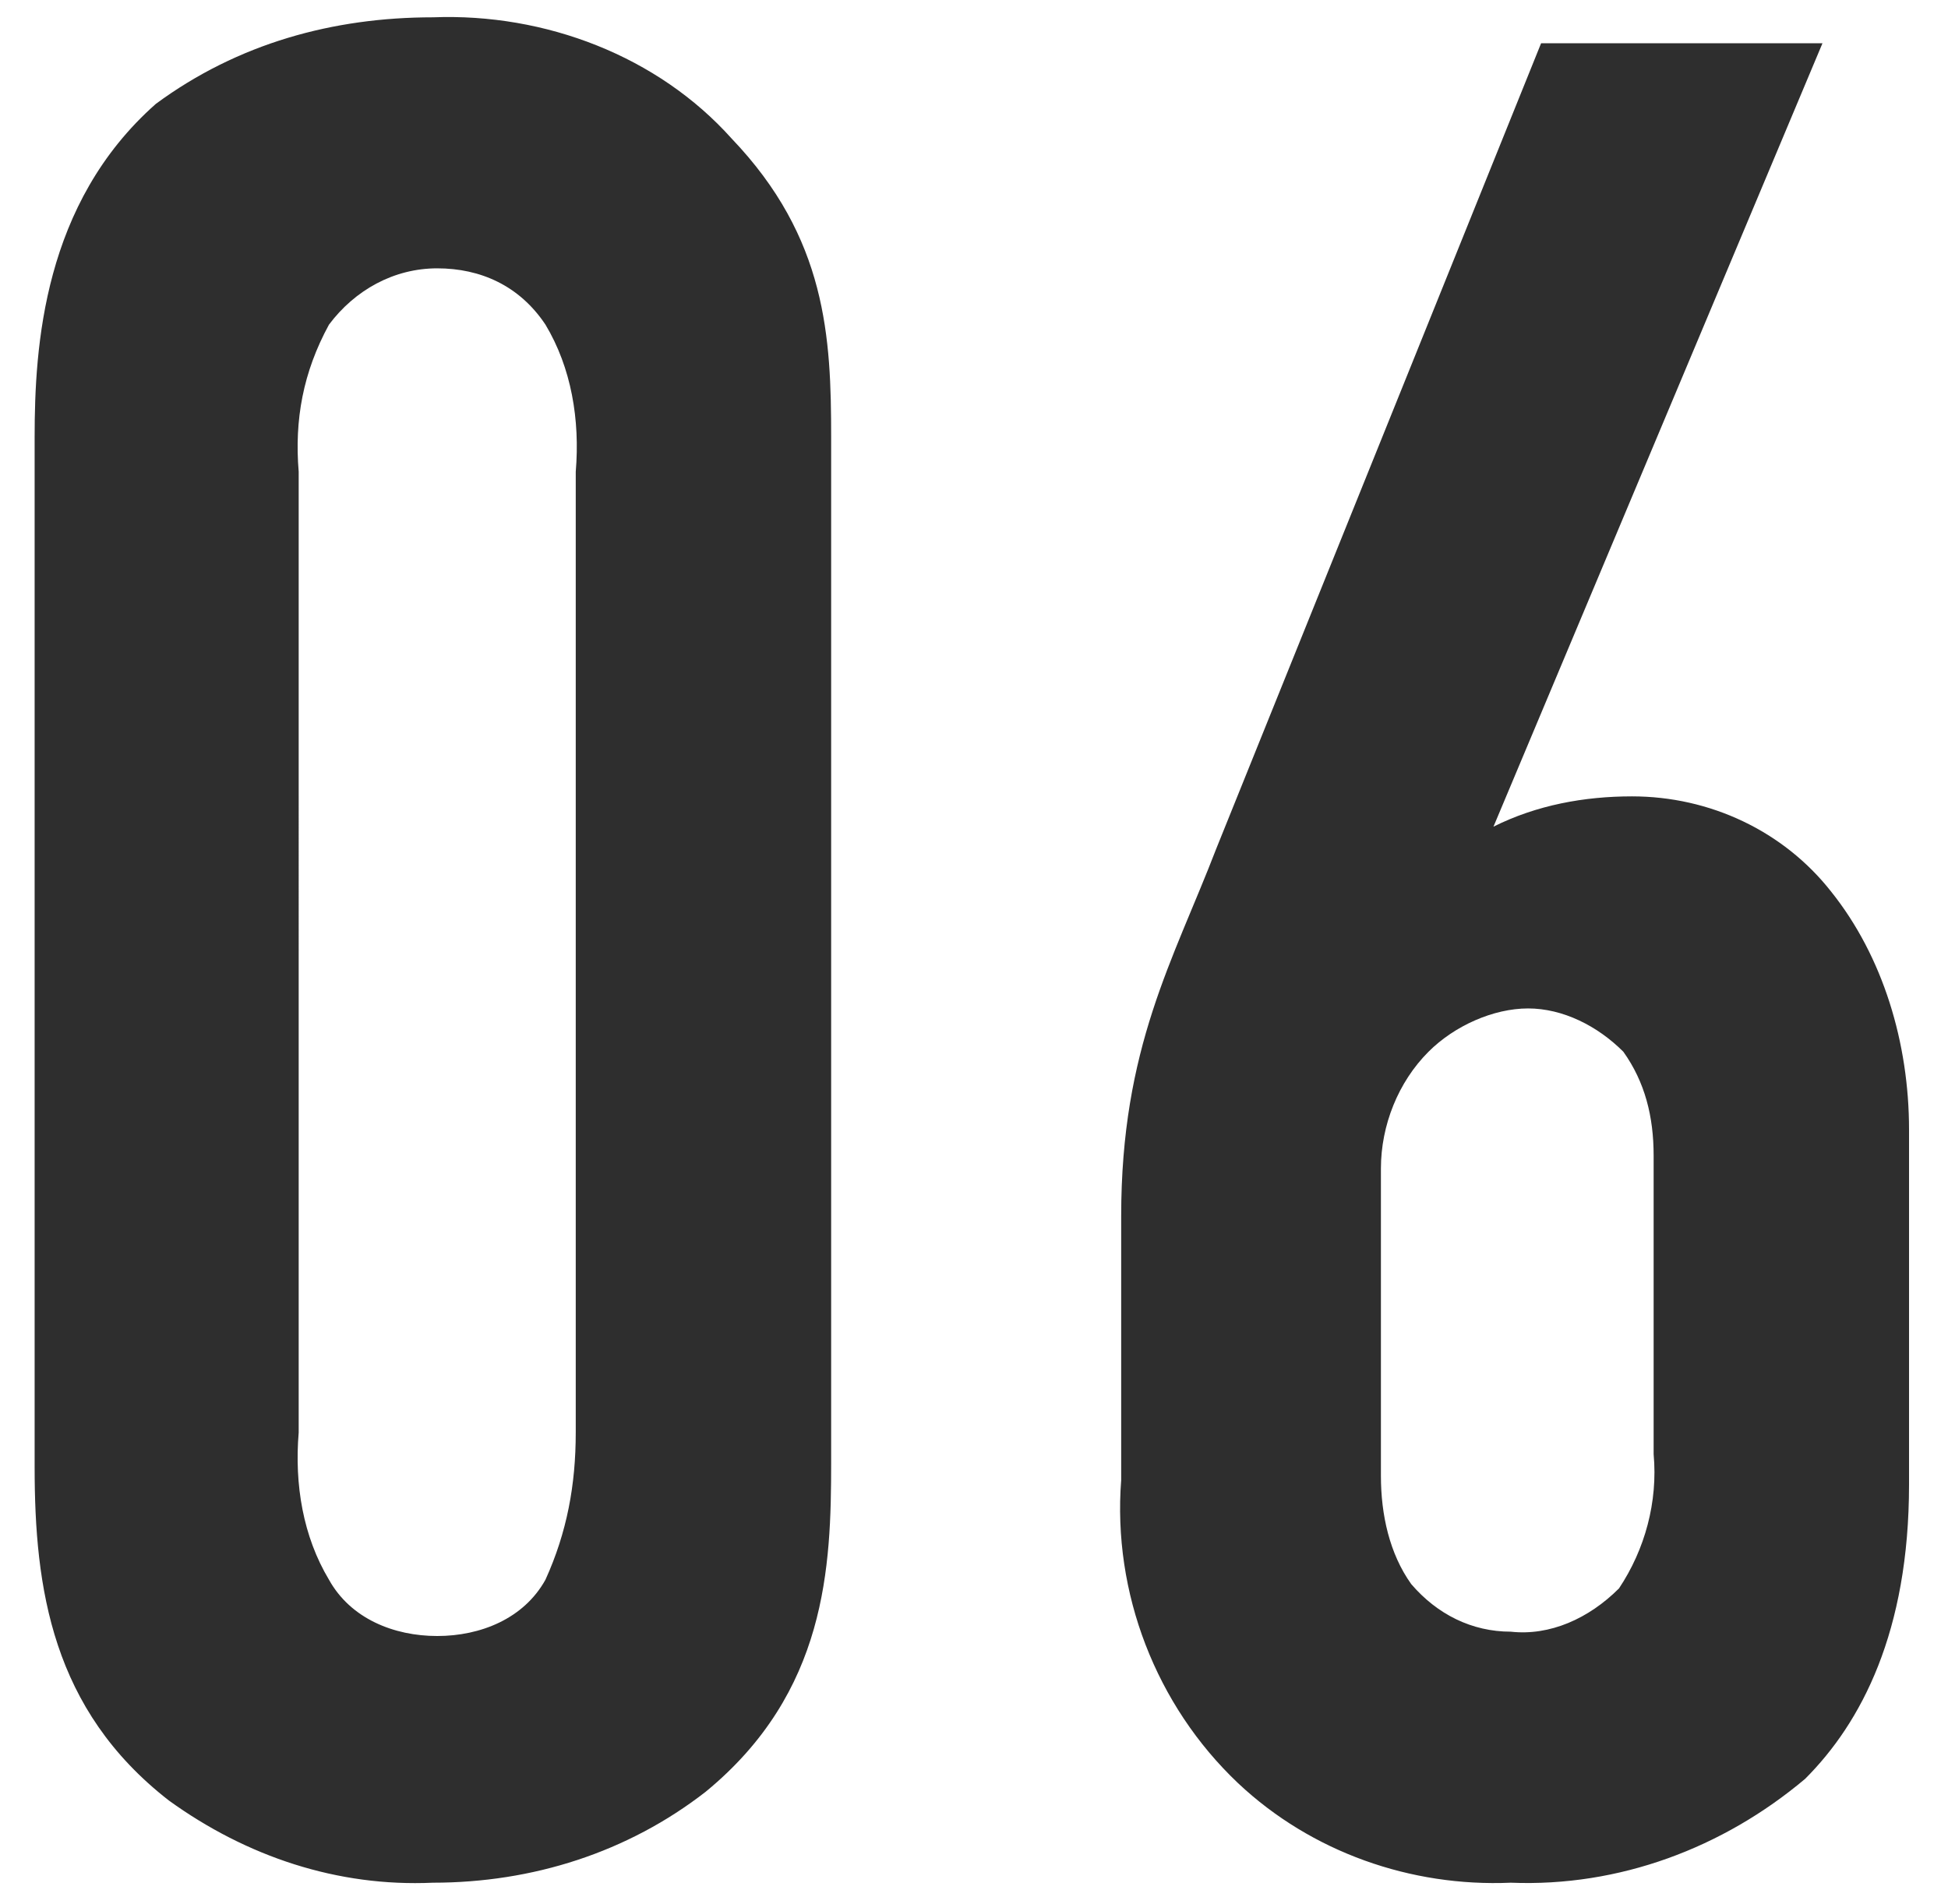 <?xml version="1.0" encoding="UTF-8"?>
<svg id="_レイヤー_1" data-name="レイヤー_1" xmlns="http://www.w3.org/2000/svg" version="1.1" viewBox="0 0 45 44">
  <!-- Generator: Adobe Illustrator 29.5.1, SVG Export Plug-In . SVG Version: 2.1.0 Build 141)  -->
  <defs>
    <style>
      .st0 {
        fill: #2e2e2e;
      }
    </style>
  </defs>
  <path id="_パス_3205" data-name="パス_3205" class="st0" d="M.8,33.9c0,2.8.4,5.6,3.1,7.7,1.8,1.3,3.9,2,6.1,1.9,2.3,0,4.5-.7,6.3-2.1,2.8-2.3,2.9-5.2,2.9-7.6V10.1c0-2.3-.1-4.6-2.3-6.9C15.2,1.3,12.6.3,10,.4c-2.3,0-4.5.6-6.4,2C1,4.7.8,8,.8,10.1v23.9ZM13.3,33.1c0,1.2-.2,2.3-.7,3.4-.5.9-1.5,1.3-2.5,1.3-1,0-2-.4-2.5-1.3-.6-1-.8-2.2-.7-3.4V10.9c-.1-1.2.1-2.3.7-3.4.6-.8,1.5-1.3,2.5-1.3,1,0,1.9.4,2.5,1.3.6,1,.8,2.2.7,3.4v22.2ZM35.6,1l-7.5,18.6c-1,2.6-2.2,4.6-2.2,8.5v6.1c-.2,2.6.8,5.2,2.7,7,1.7,1.6,4,2.4,6.3,2.3,2.5.1,4.9-.8,6.8-2.4,1.3-1.3,2.4-3.4,2.4-6.8v-8.2c0-2-.6-4-1.8-5.5-1.1-1.4-2.8-2.2-4.6-2.2-1.1,0-2.2.2-3.2.7L42.1,1h-6.4ZM38.2,33.6c.1,1.1-.2,2.2-.8,3.1-.7.7-1.6,1.1-2.5,1-.9,0-1.7-.4-2.3-1.1-.5-.7-.7-1.6-.7-2.5v-7.1c0-1,.4-2,1.1-2.7.6-.6,1.5-1,2.3-1,.8,0,1.6.4,2.2,1,.5.7.7,1.5.7,2.4v6.8Z"/>
</svg>